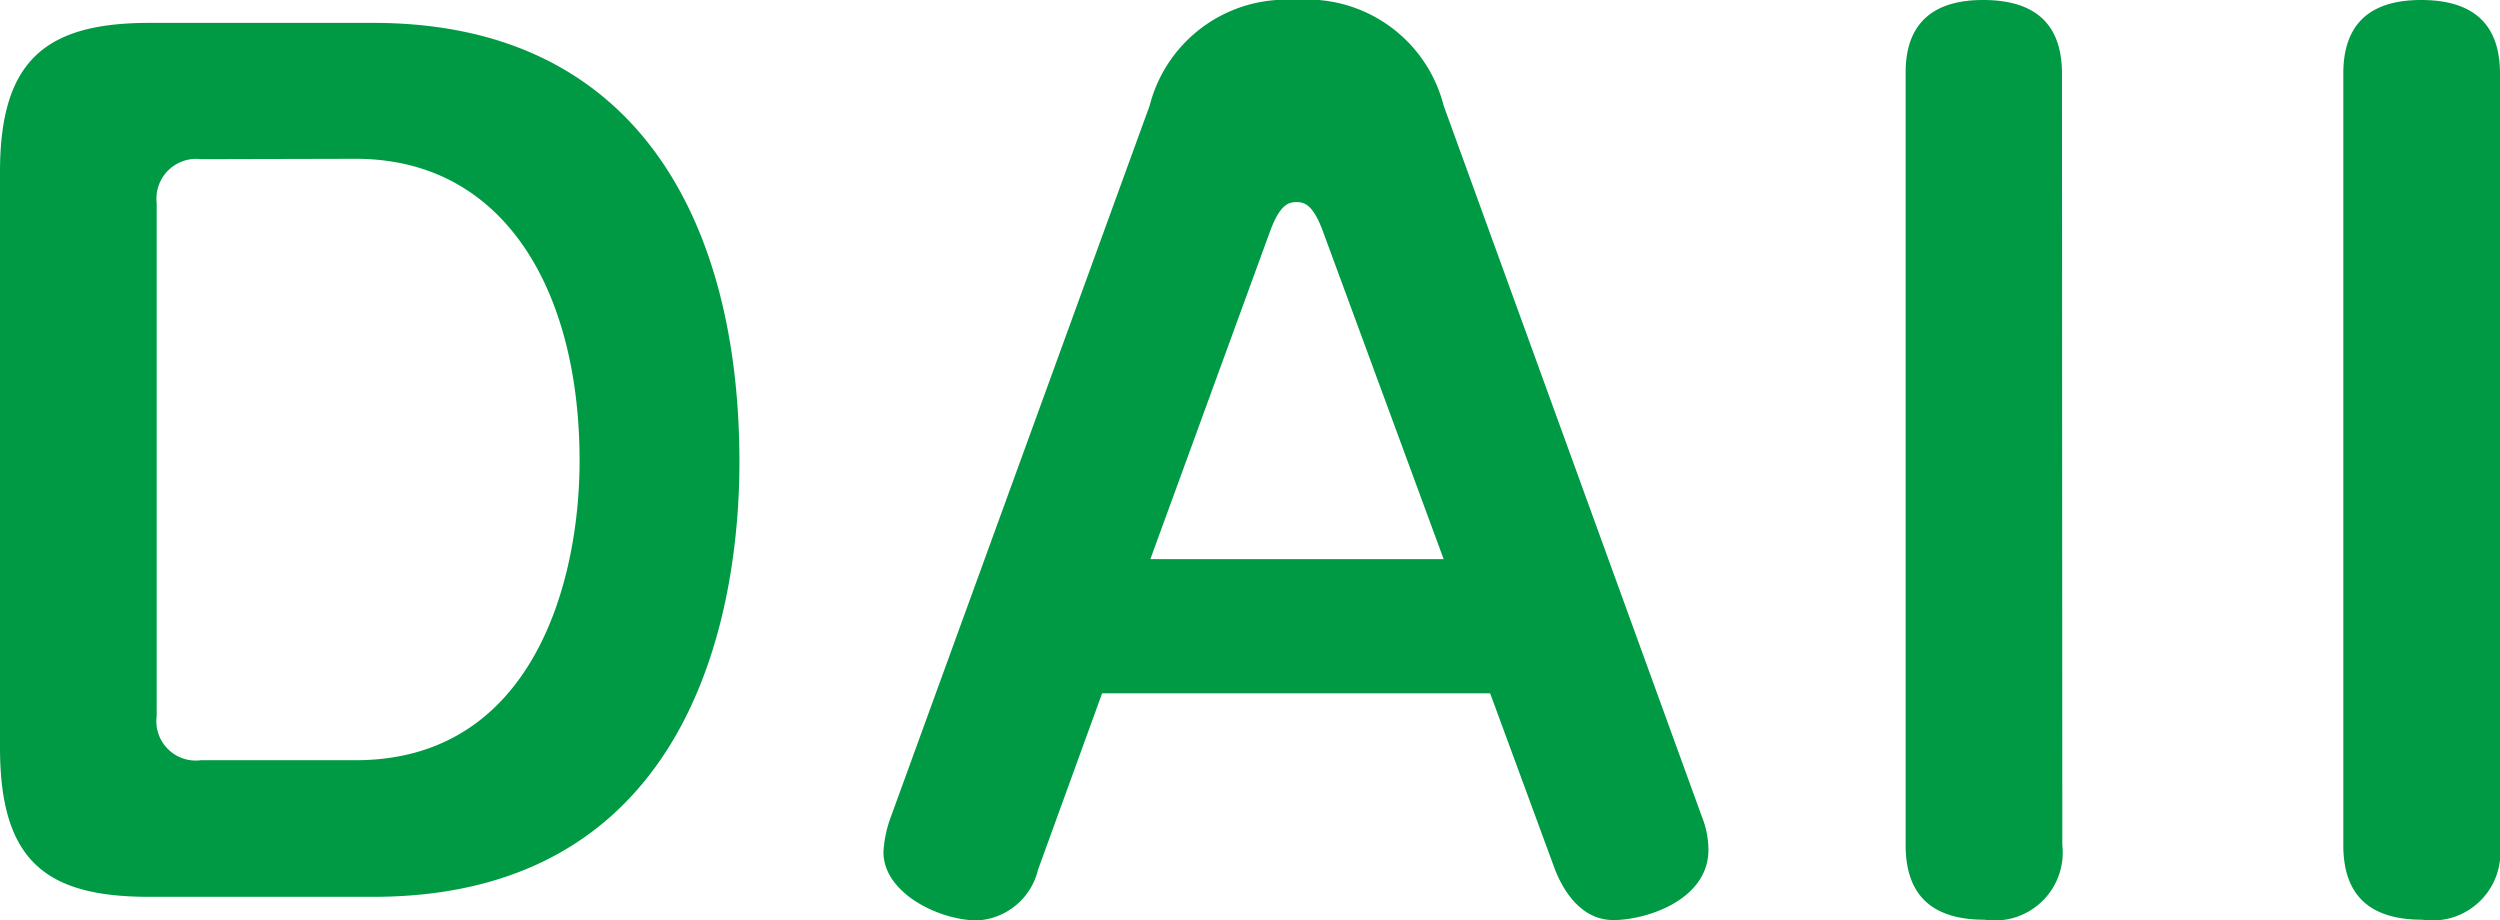 <?xml version="1.0" encoding="utf-8"?>
<svg viewBox="0 0 71 26.14" xmlns="http://www.w3.org/2000/svg">
  <title>アセット 2</title>
  <g id="レイヤー_2" data-name="レイヤー 2">
    <g id="design">
      <path d="M10.6.65C18.25.65,21,6.51,21,13.12c0,3.47-.92,12.35-10.41,12.35H4.24c-2.92,0-4.24-1-4.24-4.24V4.88C0,1.72,1.29.65,4.24.65ZM5.71,4.52A1.13,1.13,0,0,0,4.45,5.77V20.33a1.12,1.12,0,0,0,1.26,1.26h4.39c5,0,6.36-5,6.36-8.51,0-4.76-2.09-8.57-6.36-8.57Z" style="fill: rgb(0, 154, 68);"/>
      <path d="M29.48,24.7a1.88,1.88,0,0,1-1.72,1.44c-1.08,0-2.67-.77-2.67-1.94a3.34,3.34,0,0,1,.21-1L32.65,3a4,4,0,0,1,4.15-3A4,4,0,0,1,41,3l7.34,20.21a2.58,2.58,0,0,1,.18.92c0,1.44-1.78,2-2.7,2-1.07,0-1.54-1.14-1.66-1.44l-1.84-5H31.3Zm3.19-8.82H41L37.56,6.54c-.28-.74-.52-.8-.74-.8s-.46.06-.74.8Z" style="fill: rgb(0, 154, 68);"/>
      <path d="M58.57,24a1.93,1.93,0,0,1-2.21,2.12c-1.57,0-2.24-.77-2.24-2.12V2.09C54.11,1,54.57,0,56.32,0c1.57,0,2.24.77,2.24,2.09Z" style="fill: rgb(0, 154, 68);"/>
      <path d="M71,24a1.93,1.93,0,0,1-2.21,2.12c-1.57,0-2.24-.77-2.24-2.12V2.09C66.55,1,67,0,68.76,0,70.33,0,71,.77,71,2.09Z" style="fill: rgb(0, 154, 68);"/>
    </g>
  </g>
</svg>